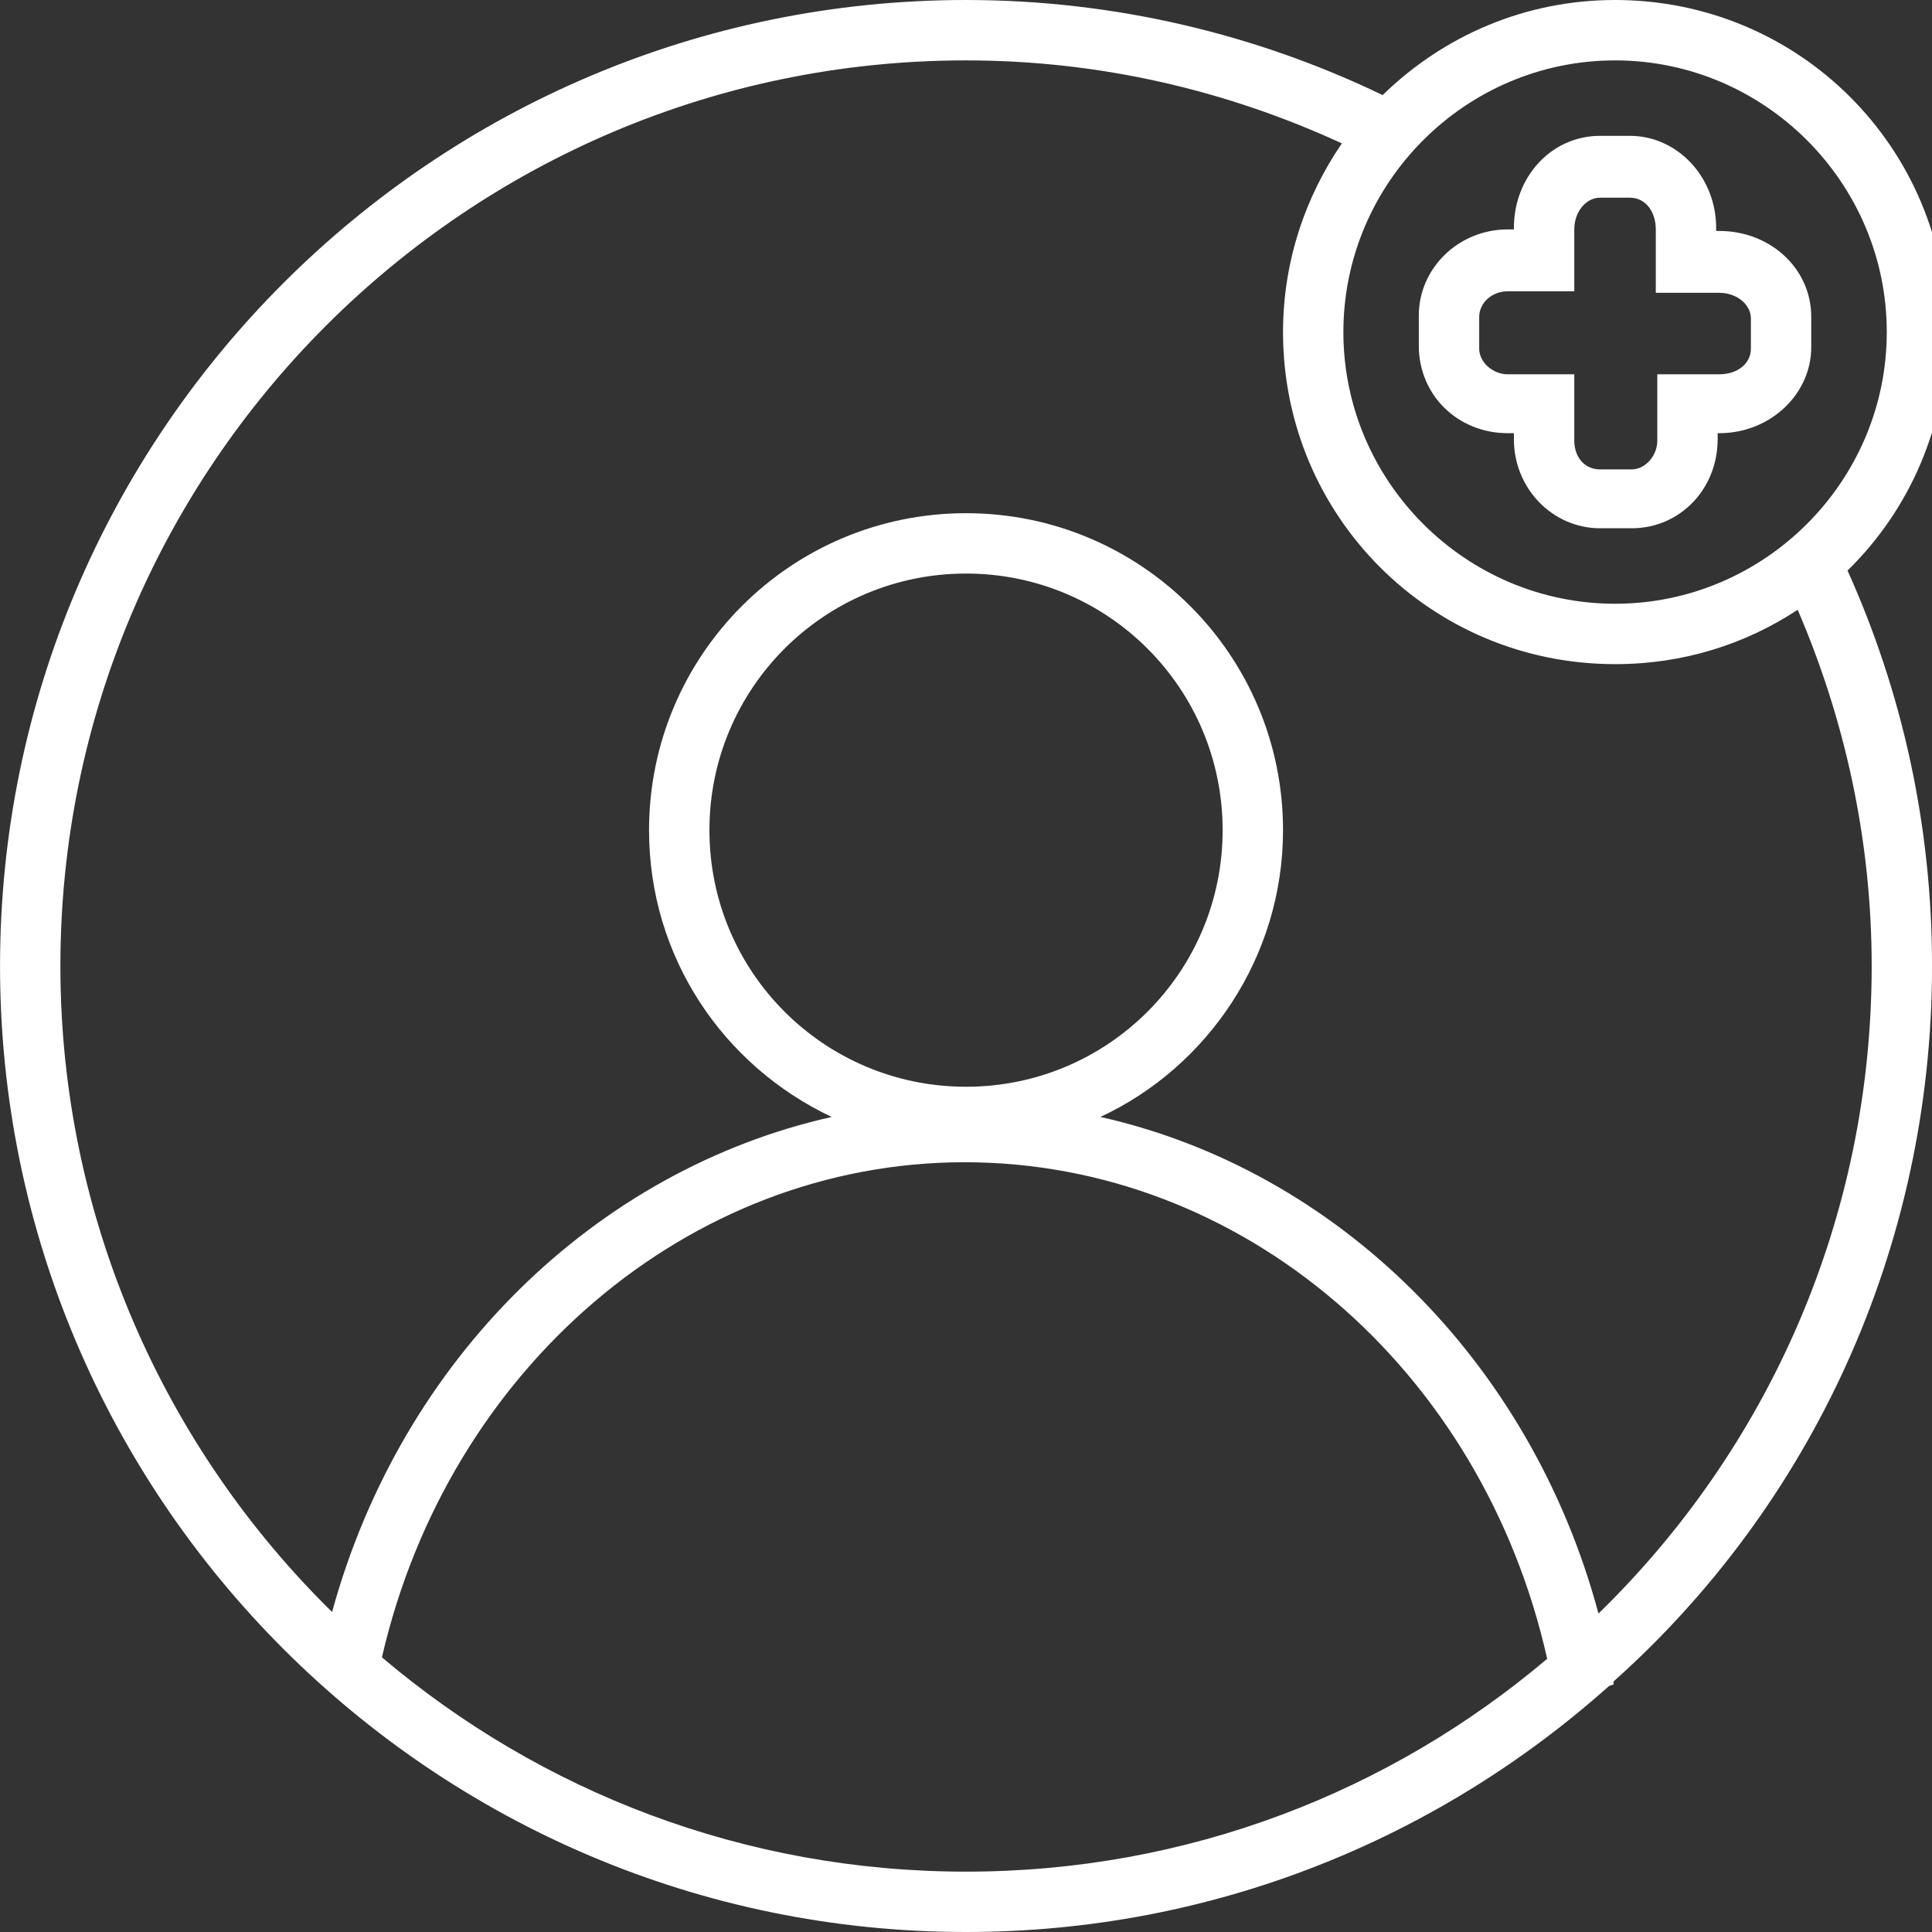 <?xml version="1.0" encoding="UTF-8"?> <svg xmlns="http://www.w3.org/2000/svg" width="54" height="54" viewBox="0 0 54 54" fill="none"><rect x="0" y="0" width="54" height="54" fill="#333333" stroke="none"/><g clip-path="url(#clip0_462_213)"><path d="M54.423 9.281C54.423 4.134 50.289 0 45.142 0C42.611 0 40.332 1.012 38.645 2.658C35.143 0.97 31.177 0 27.001 0C12.109 0 0.001 12.108 0.001 27C0.001 41.892 12.109 54 27.001 54C33.92 54 40.206 51.384 44.973 47.124L45.1 47.081V46.997C50.584 42.103 54.001 34.932 54.001 27C54.001 23.034 53.157 19.322 51.639 15.947C53.368 14.259 54.423 11.897 54.423 9.282L54.423 9.281ZM45.142 1.688C49.318 1.688 52.736 5.105 52.736 9.281C52.736 13.458 49.318 16.875 45.142 16.875C40.965 16.875 37.548 13.458 37.548 9.281C37.548 5.105 40.965 1.688 45.142 1.688ZM10.675 46.322C12.531 38.264 19.238 32.485 26.959 32.485C34.722 32.485 41.429 38.264 43.244 46.364C38.856 50.077 33.203 52.313 27.001 52.313C20.799 52.313 15.104 50.077 10.675 46.323L10.675 46.322ZM19.829 23.203C19.829 19.238 23.036 16.031 27.001 16.031C30.967 16.031 34.173 19.238 34.173 23.203C34.173 27.169 30.967 30.375 27.001 30.375C23.036 30.375 19.829 27.169 19.829 23.203ZM52.314 27C52.314 34.088 49.403 40.5 44.678 45.099C42.779 38.011 37.337 32.696 30.756 31.219C33.751 29.827 35.861 26.747 35.861 23.204C35.861 18.31 31.895 14.344 27.001 14.344C22.107 14.344 18.141 18.31 18.141 23.204C18.141 26.747 20.209 29.785 23.246 31.219C16.665 32.696 11.223 37.969 9.282 45.056C4.6 40.458 1.688 34.045 1.688 27C1.688 13.036 13.037 1.688 27.001 1.688C30.756 1.688 34.3 2.531 37.506 4.008C36.493 5.485 35.861 7.299 35.861 9.282C35.861 14.429 39.995 18.563 45.142 18.563C47.04 18.563 48.77 18.014 50.246 17.044C51.554 20.082 52.314 23.457 52.314 27L52.314 27Z" fill="white"></path><path d="M42.145 12.108H42.314V12.276C42.314 13.669 43.411 14.765 44.719 14.765H45.605C46.955 14.765 48.009 13.669 48.009 12.276V12.108H48.052C49.486 12.108 50.625 11.011 50.625 9.703V8.859C50.625 7.509 49.486 6.455 48.052 6.455H47.967V6.37C47.967 4.936 46.87 3.797 45.562 3.797H44.719C43.369 3.797 42.314 4.936 42.314 6.37V6.412H42.145C40.753 6.412 39.656 7.509 39.656 8.817V9.661C39.656 11.053 40.753 12.108 42.145 12.108ZM41.344 8.859C41.344 8.48 41.681 8.142 42.145 8.142H44.002V6.412C44.002 5.906 44.339 5.526 44.719 5.526H45.562C45.984 5.526 46.28 5.906 46.28 6.412V8.184H48.052C48.558 8.184 48.938 8.522 48.938 8.901V9.745C48.938 10.167 48.558 10.462 48.052 10.462H46.322V12.319C46.322 12.741 45.984 13.12 45.605 13.12H44.719C44.297 13.12 44.002 12.783 44.002 12.319V10.462H42.145C41.723 10.462 41.344 10.125 41.344 9.745L41.344 8.859Z" fill="white"></path></g><defs><clipPath id="clip0_462_213"><rect width="54" height="54" fill="white"></rect></clipPath></defs></svg> 